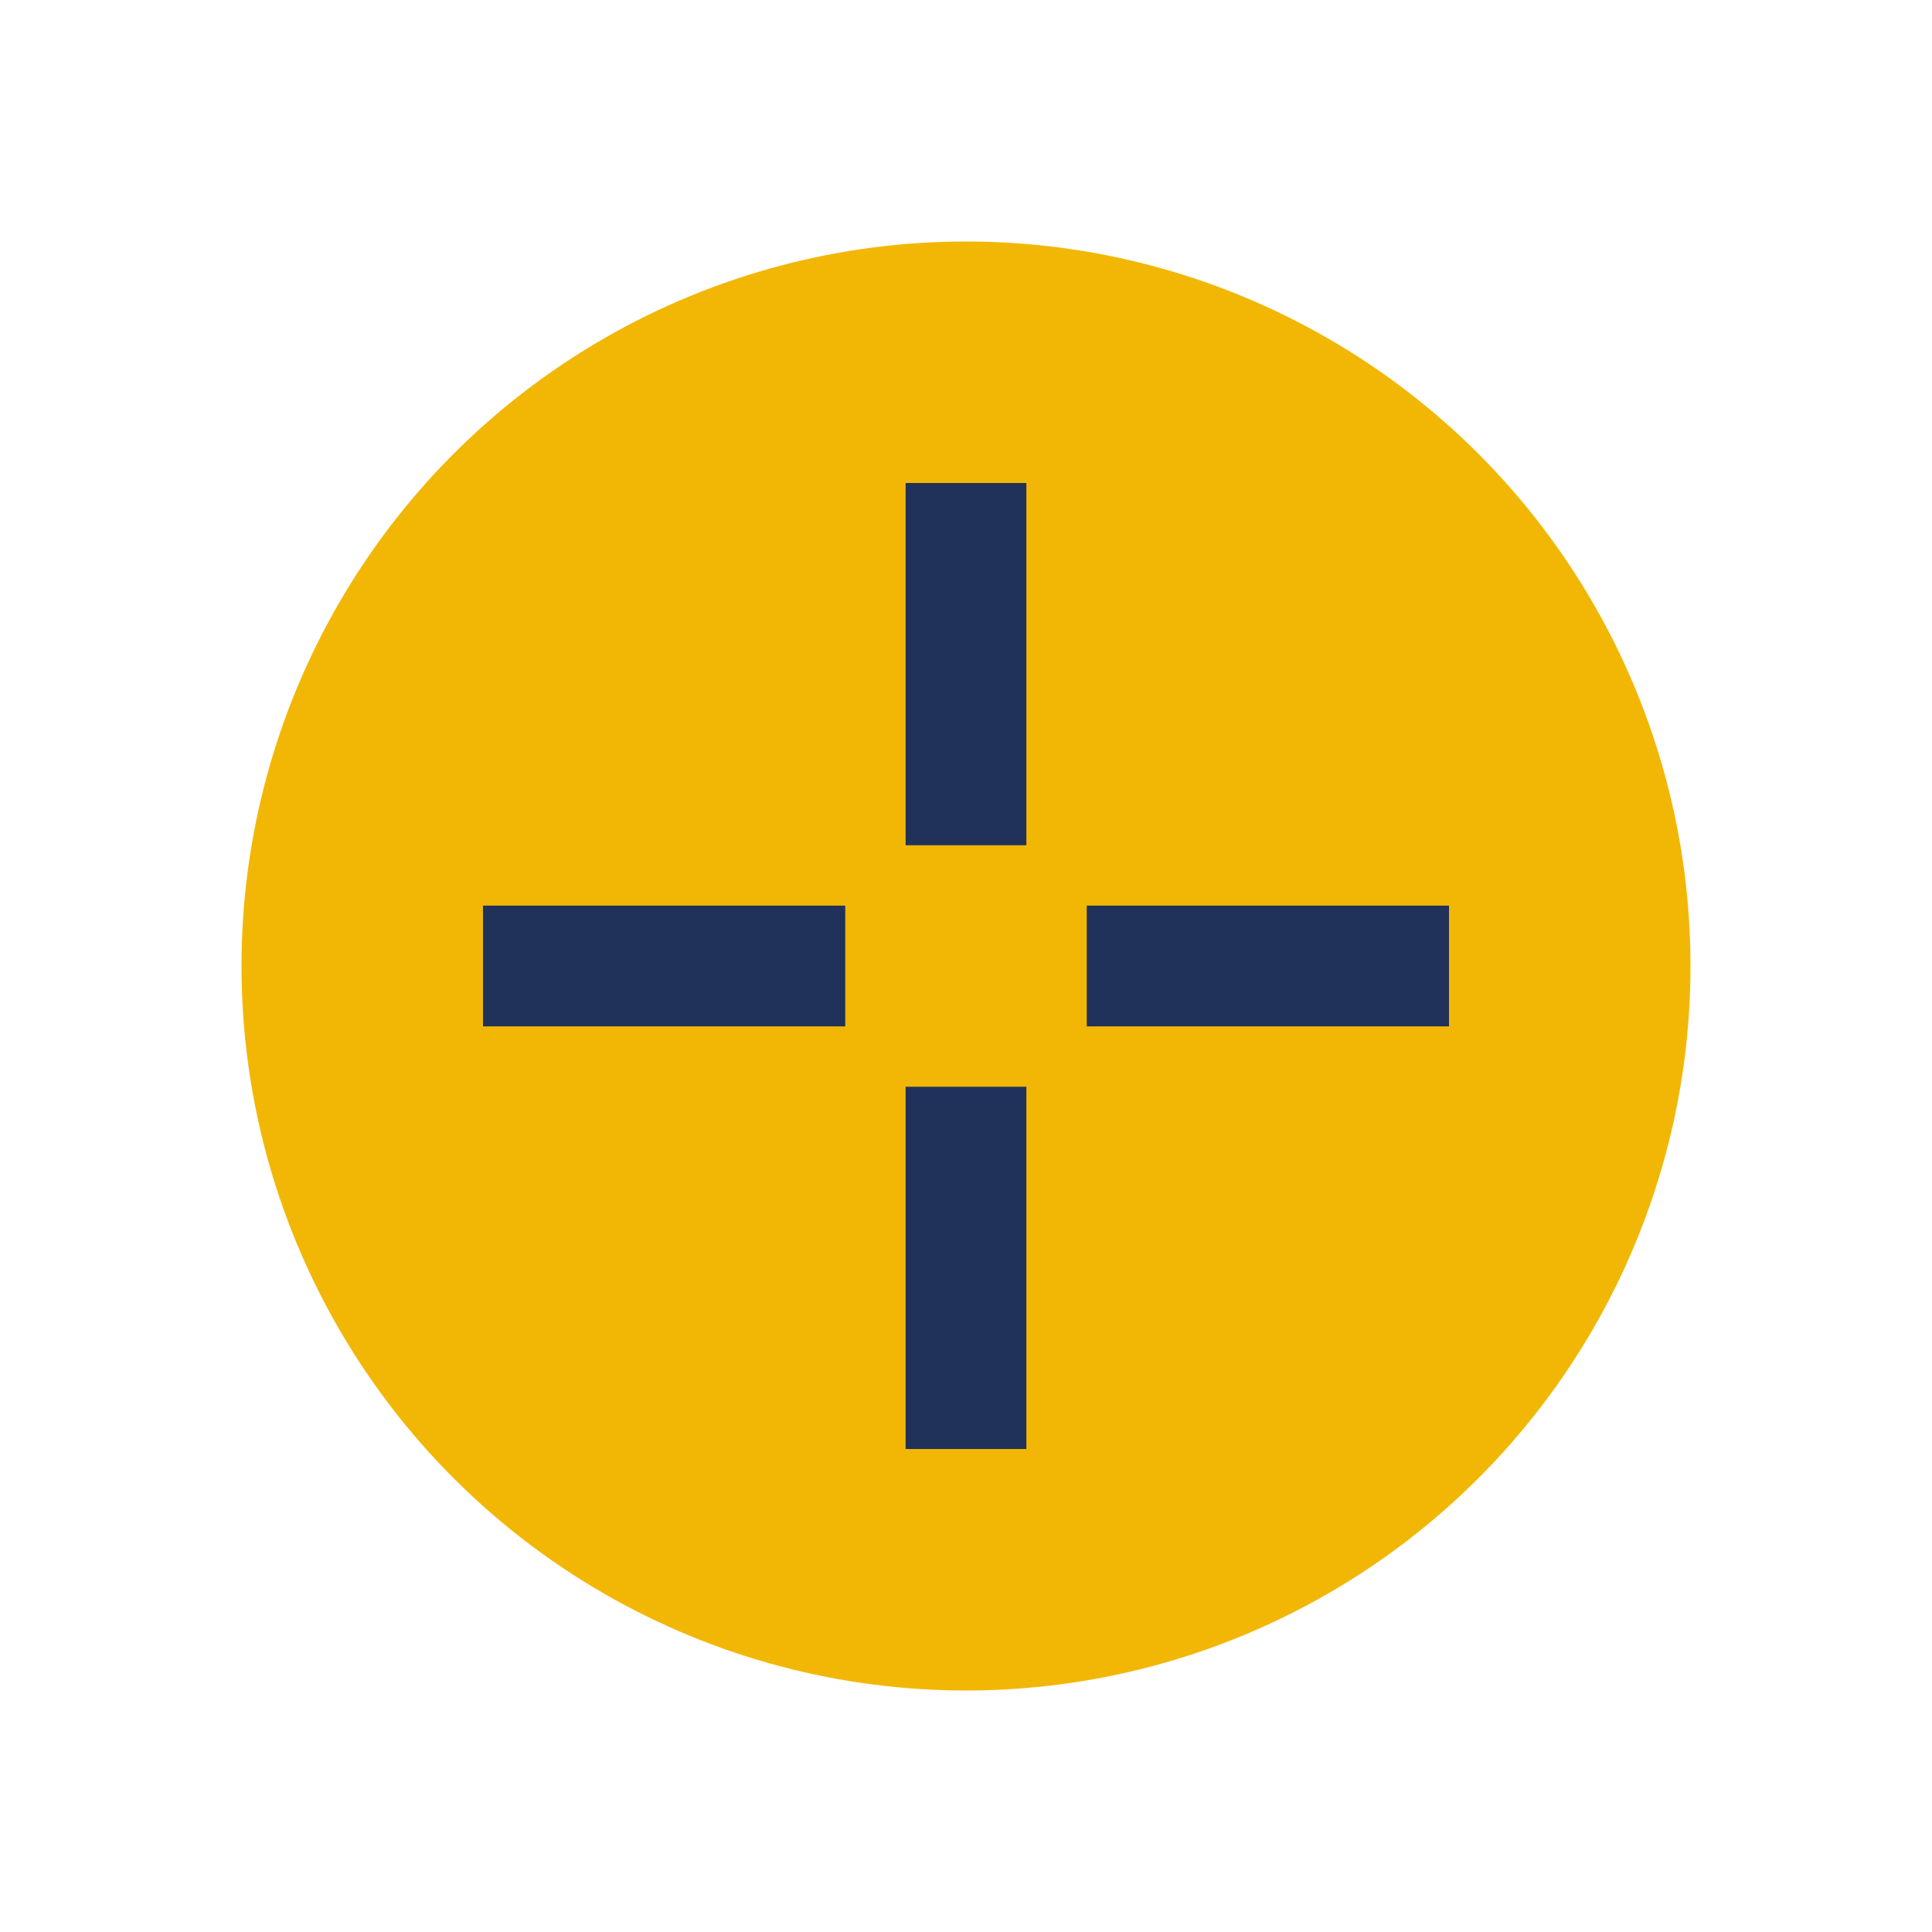 <?xml version="1.0" encoding="UTF-8"?>
<svg xmlns="http://www.w3.org/2000/svg" width="32" height="32" viewBox="0 0 32 32"><circle cx="16" cy="16" r="12" fill="#F2B705"/><path d="M16 8v6M16 18v6M8 16h6M18 16h6" stroke="#20315A" stroke-width="2"/></svg>